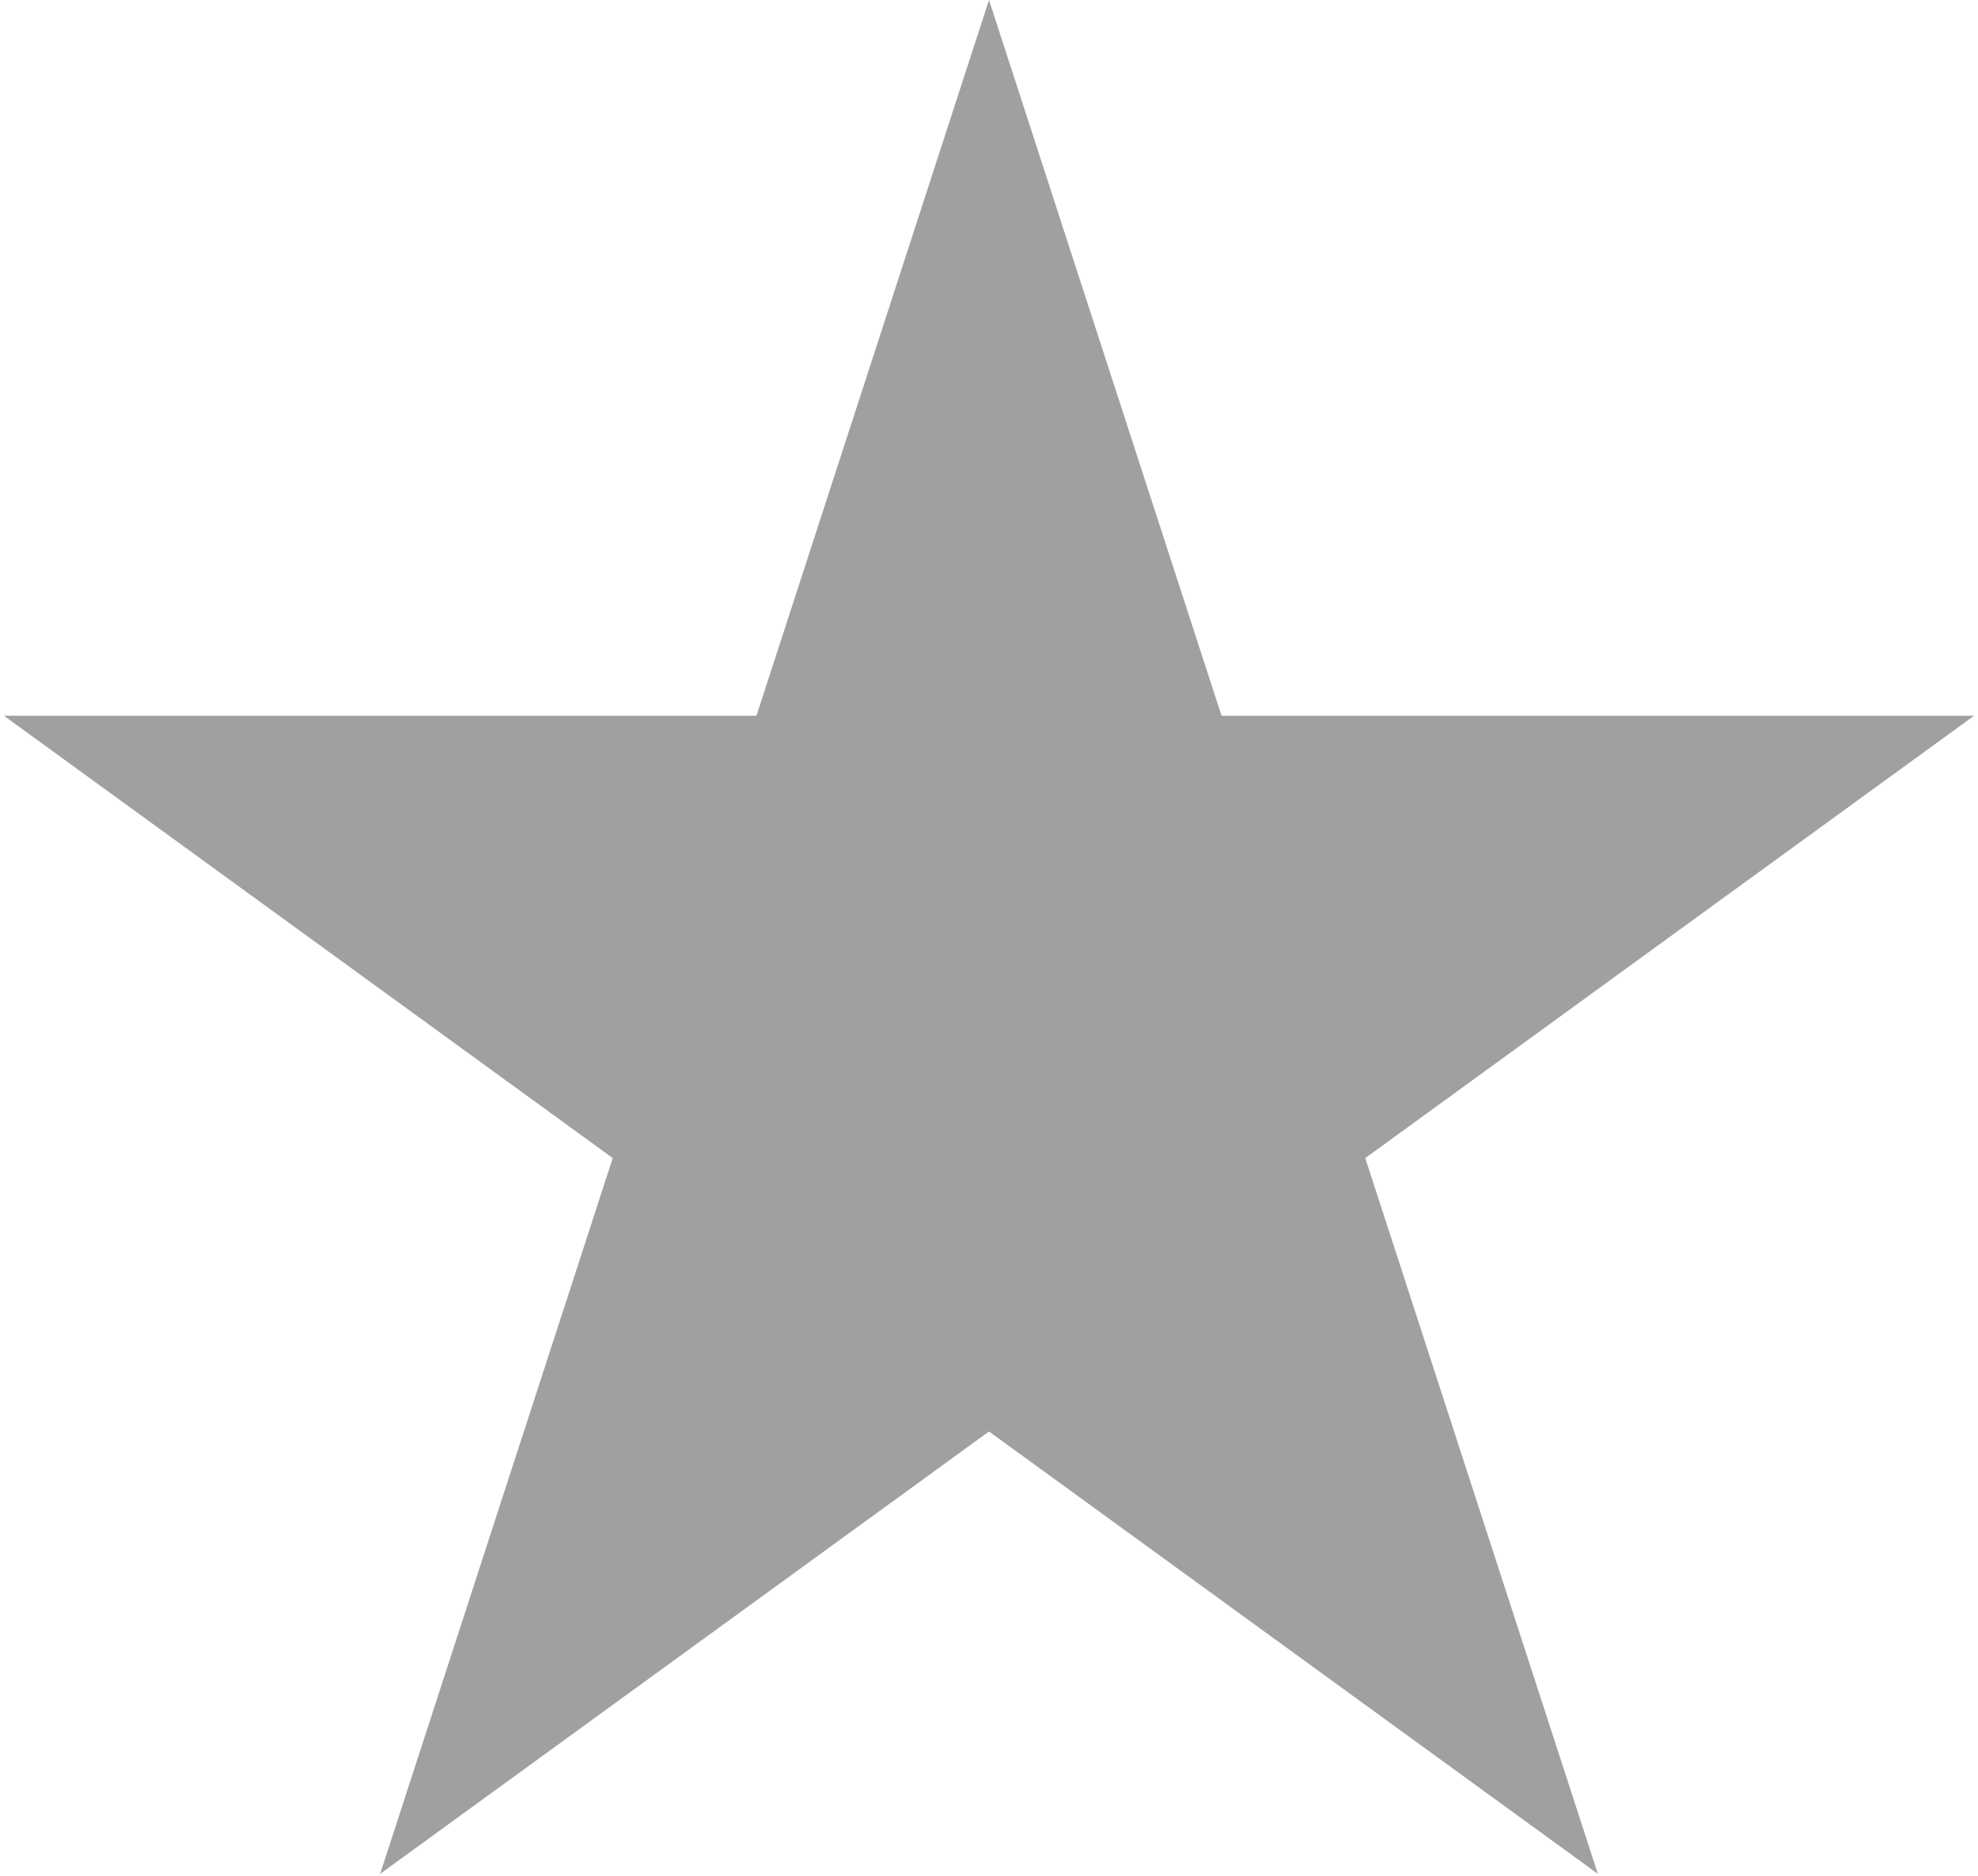 <?xml version="1.0" encoding="UTF-8"?> <svg xmlns="http://www.w3.org/2000/svg" width="465" height="441" viewBox="0 0 465 441" fill="none"><path d="M232.5 0L287.169 168.254H464.082L320.957 272.241L375.626 440.496L232.5 336.509L89.374 440.496L144.043 272.241L0.918 168.254H177.831L232.5 0Z" fill="#A0A0A0"></path></svg> 